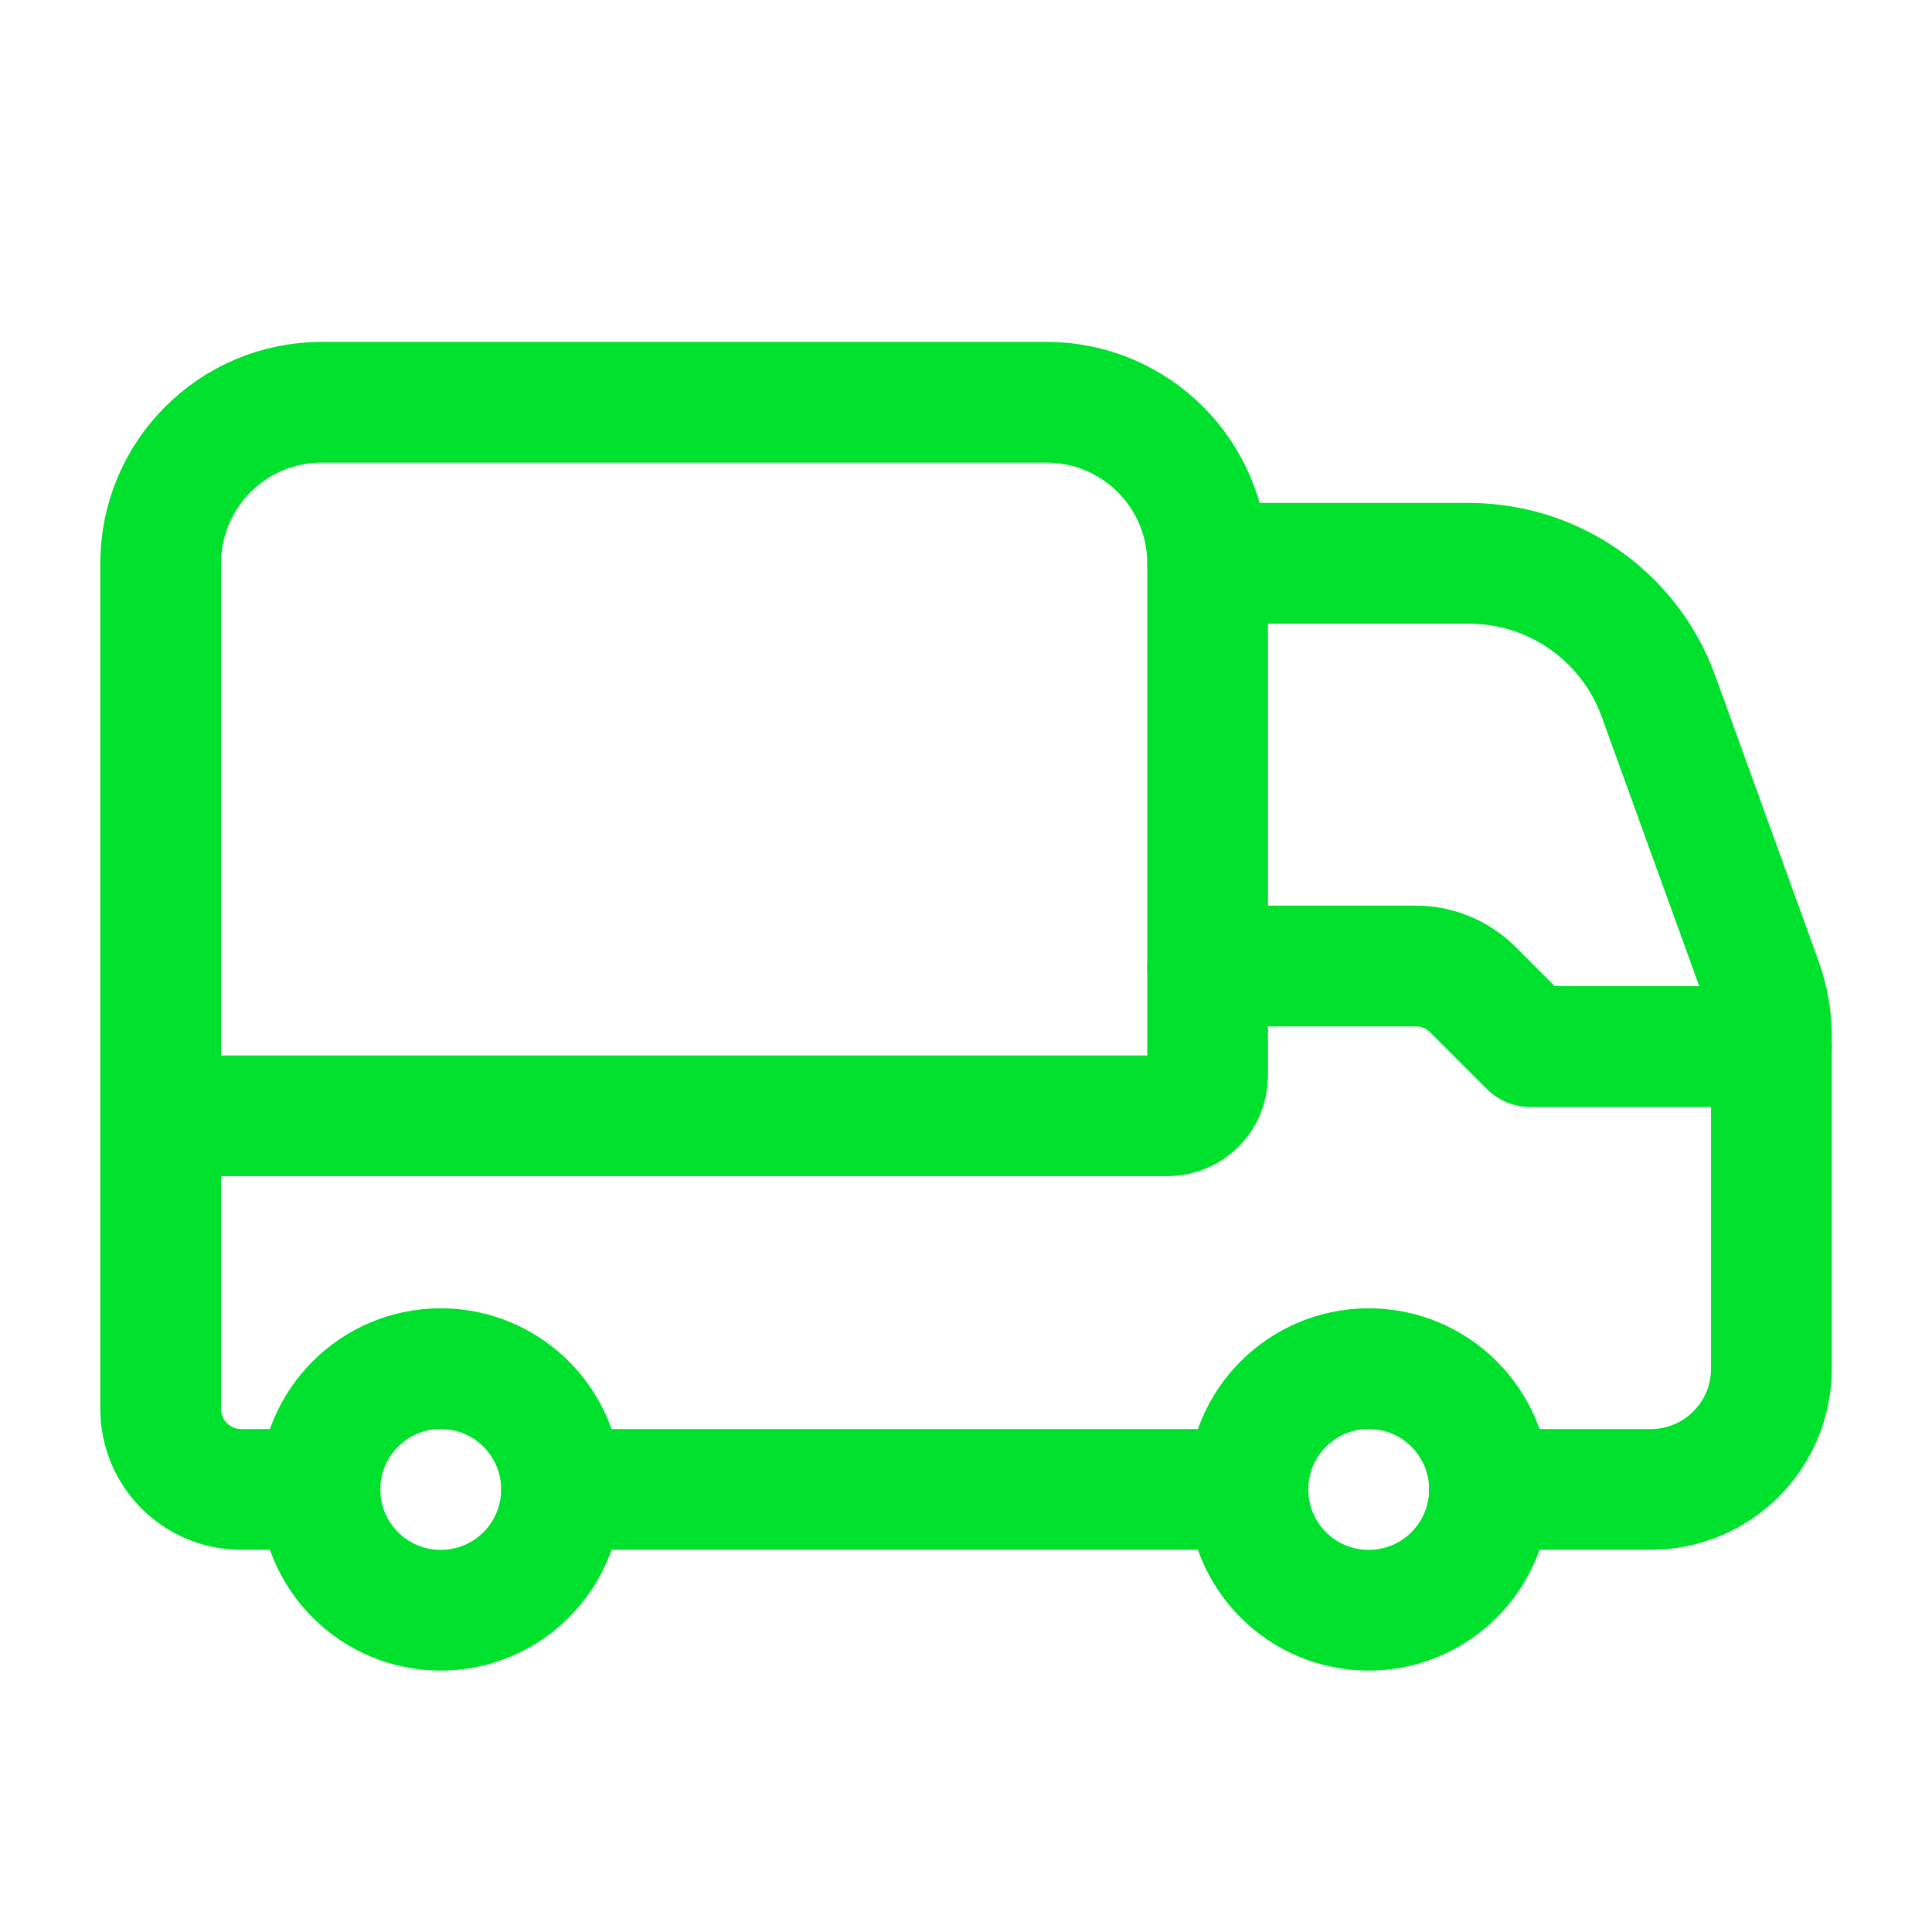 <svg width="48" height="48" viewBox="0 0 48 48" fill="none" xmlns="http://www.w3.org/2000/svg">
<path d="M13.953 37.005H31.004" stroke="#00E12D" stroke-width="3" stroke-linecap="round" stroke-linejoin="round"/>
<ellipse cx="34.005" cy="37.005" rx="3.001" ry="3.001" stroke="#00E12D" stroke-width="3" stroke-linecap="round" stroke-linejoin="round"/>
<ellipse cx="10.95" cy="37.005" rx="3.001" ry="3.001" stroke="#00E12D" stroke-width="3" stroke-linecap="round" stroke-linejoin="round"/>
<path d="M3.992 27.723H29.003C29.555 27.723 30.003 27.276 30.003 26.723V13.996C30.003 11.786 28.211 9.994 26.001 9.994H7.994C5.784 9.994 3.992 11.786 3.992 13.996V35.005C3.992 36.11 4.888 37.005 5.993 37.005H7.95" stroke="#00E12D" stroke-width="3" stroke-linecap="round" stroke-linejoin="round"/>
<path d="M30.004 13.996H36.5C38.605 13.996 40.486 15.315 41.203 17.294L43.77 24.384C43.929 24.82 44.01 25.282 44.01 25.746V34.004C44.01 35.662 42.666 37.005 41.008 37.005H37.007" stroke="#00E12D" stroke-width="3" stroke-linecap="round" stroke-linejoin="round"/>
<path d="M44.01 26.001H38.007L36.592 24.586C36.217 24.211 35.708 24 35.178 24H30.004" stroke="#00E12D" stroke-width="3" stroke-linecap="round" stroke-linejoin="round"/>
</svg>
